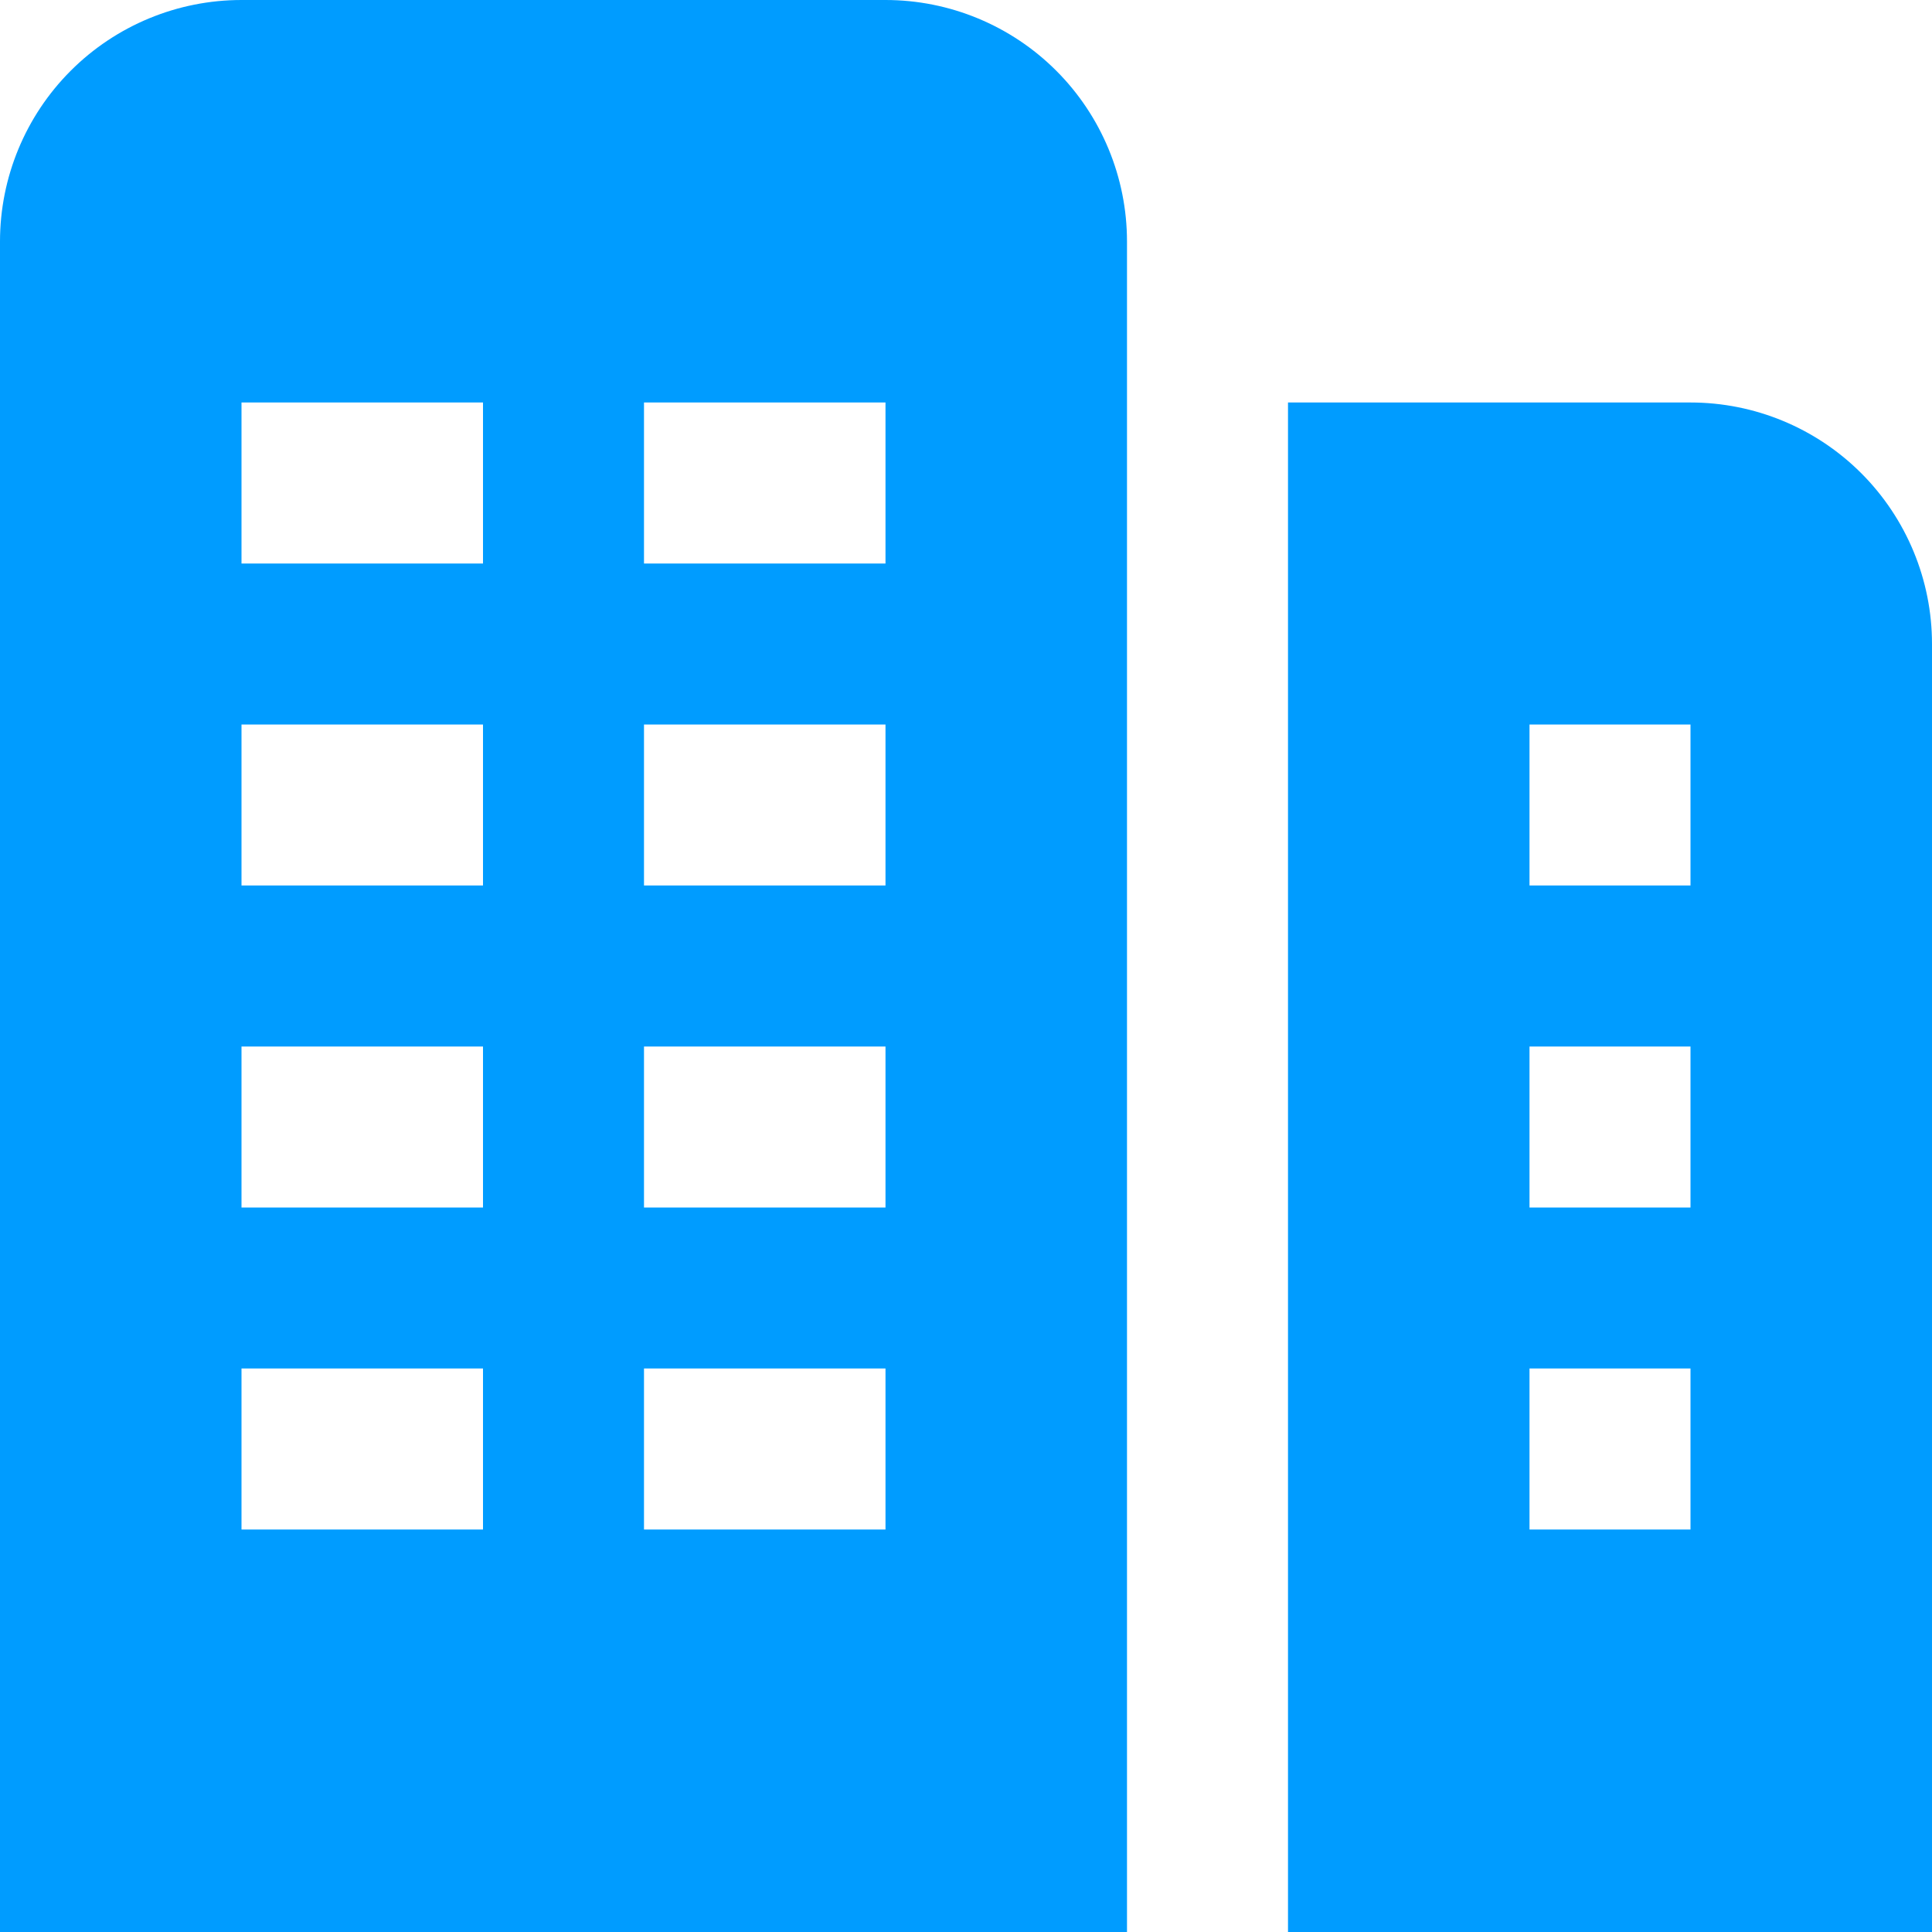 <?xml version="1.0" encoding="UTF-8"?>
<svg xmlns="http://www.w3.org/2000/svg" width="100" height="100" viewBox="0 0 100 100" fill="none">
  <g clip-path="url(#clip0_2024_2)">
    <path d="M45.833 0H12.5C9.185 0 6.005 1.317 3.661 3.661C1.317 6.005 0 9.185 0 12.5L0 100H58.333V12.5C58.333 9.185 57.016 6.005 54.672 3.661C52.328 1.317 49.148 0 45.833 0ZM25 79.167H12.5V70.833H25V79.167ZM25 62.5H12.5V54.167H25V62.5ZM25 45.833H12.5V37.5H25V45.833ZM25 29.167H12.5V20.833H25V29.167ZM45.833 79.167H33.333V70.833H45.833V79.167ZM45.833 62.5H33.333V54.167H45.833V62.5ZM45.833 45.833H33.333V37.5H45.833V45.833ZM45.833 29.167H33.333V20.833H45.833V29.167ZM87.5 20.833H66.667V100H100V33.333C100 30.018 98.683 26.839 96.339 24.494C93.995 22.15 90.815 20.833 87.5 20.833ZM87.5 79.167H79.167V70.833H87.5V79.167ZM87.5 62.5H79.167V54.167H87.5V62.5ZM87.5 45.833H79.167V37.5H87.5V45.833Z" fill="#009CFF"></path>
  </g>
  <defs>
    <clipPath id="clip0_2024_2">
      <rect width="100" height="100" fill="white"></rect>
    </clipPath>
  </defs>
</svg>
